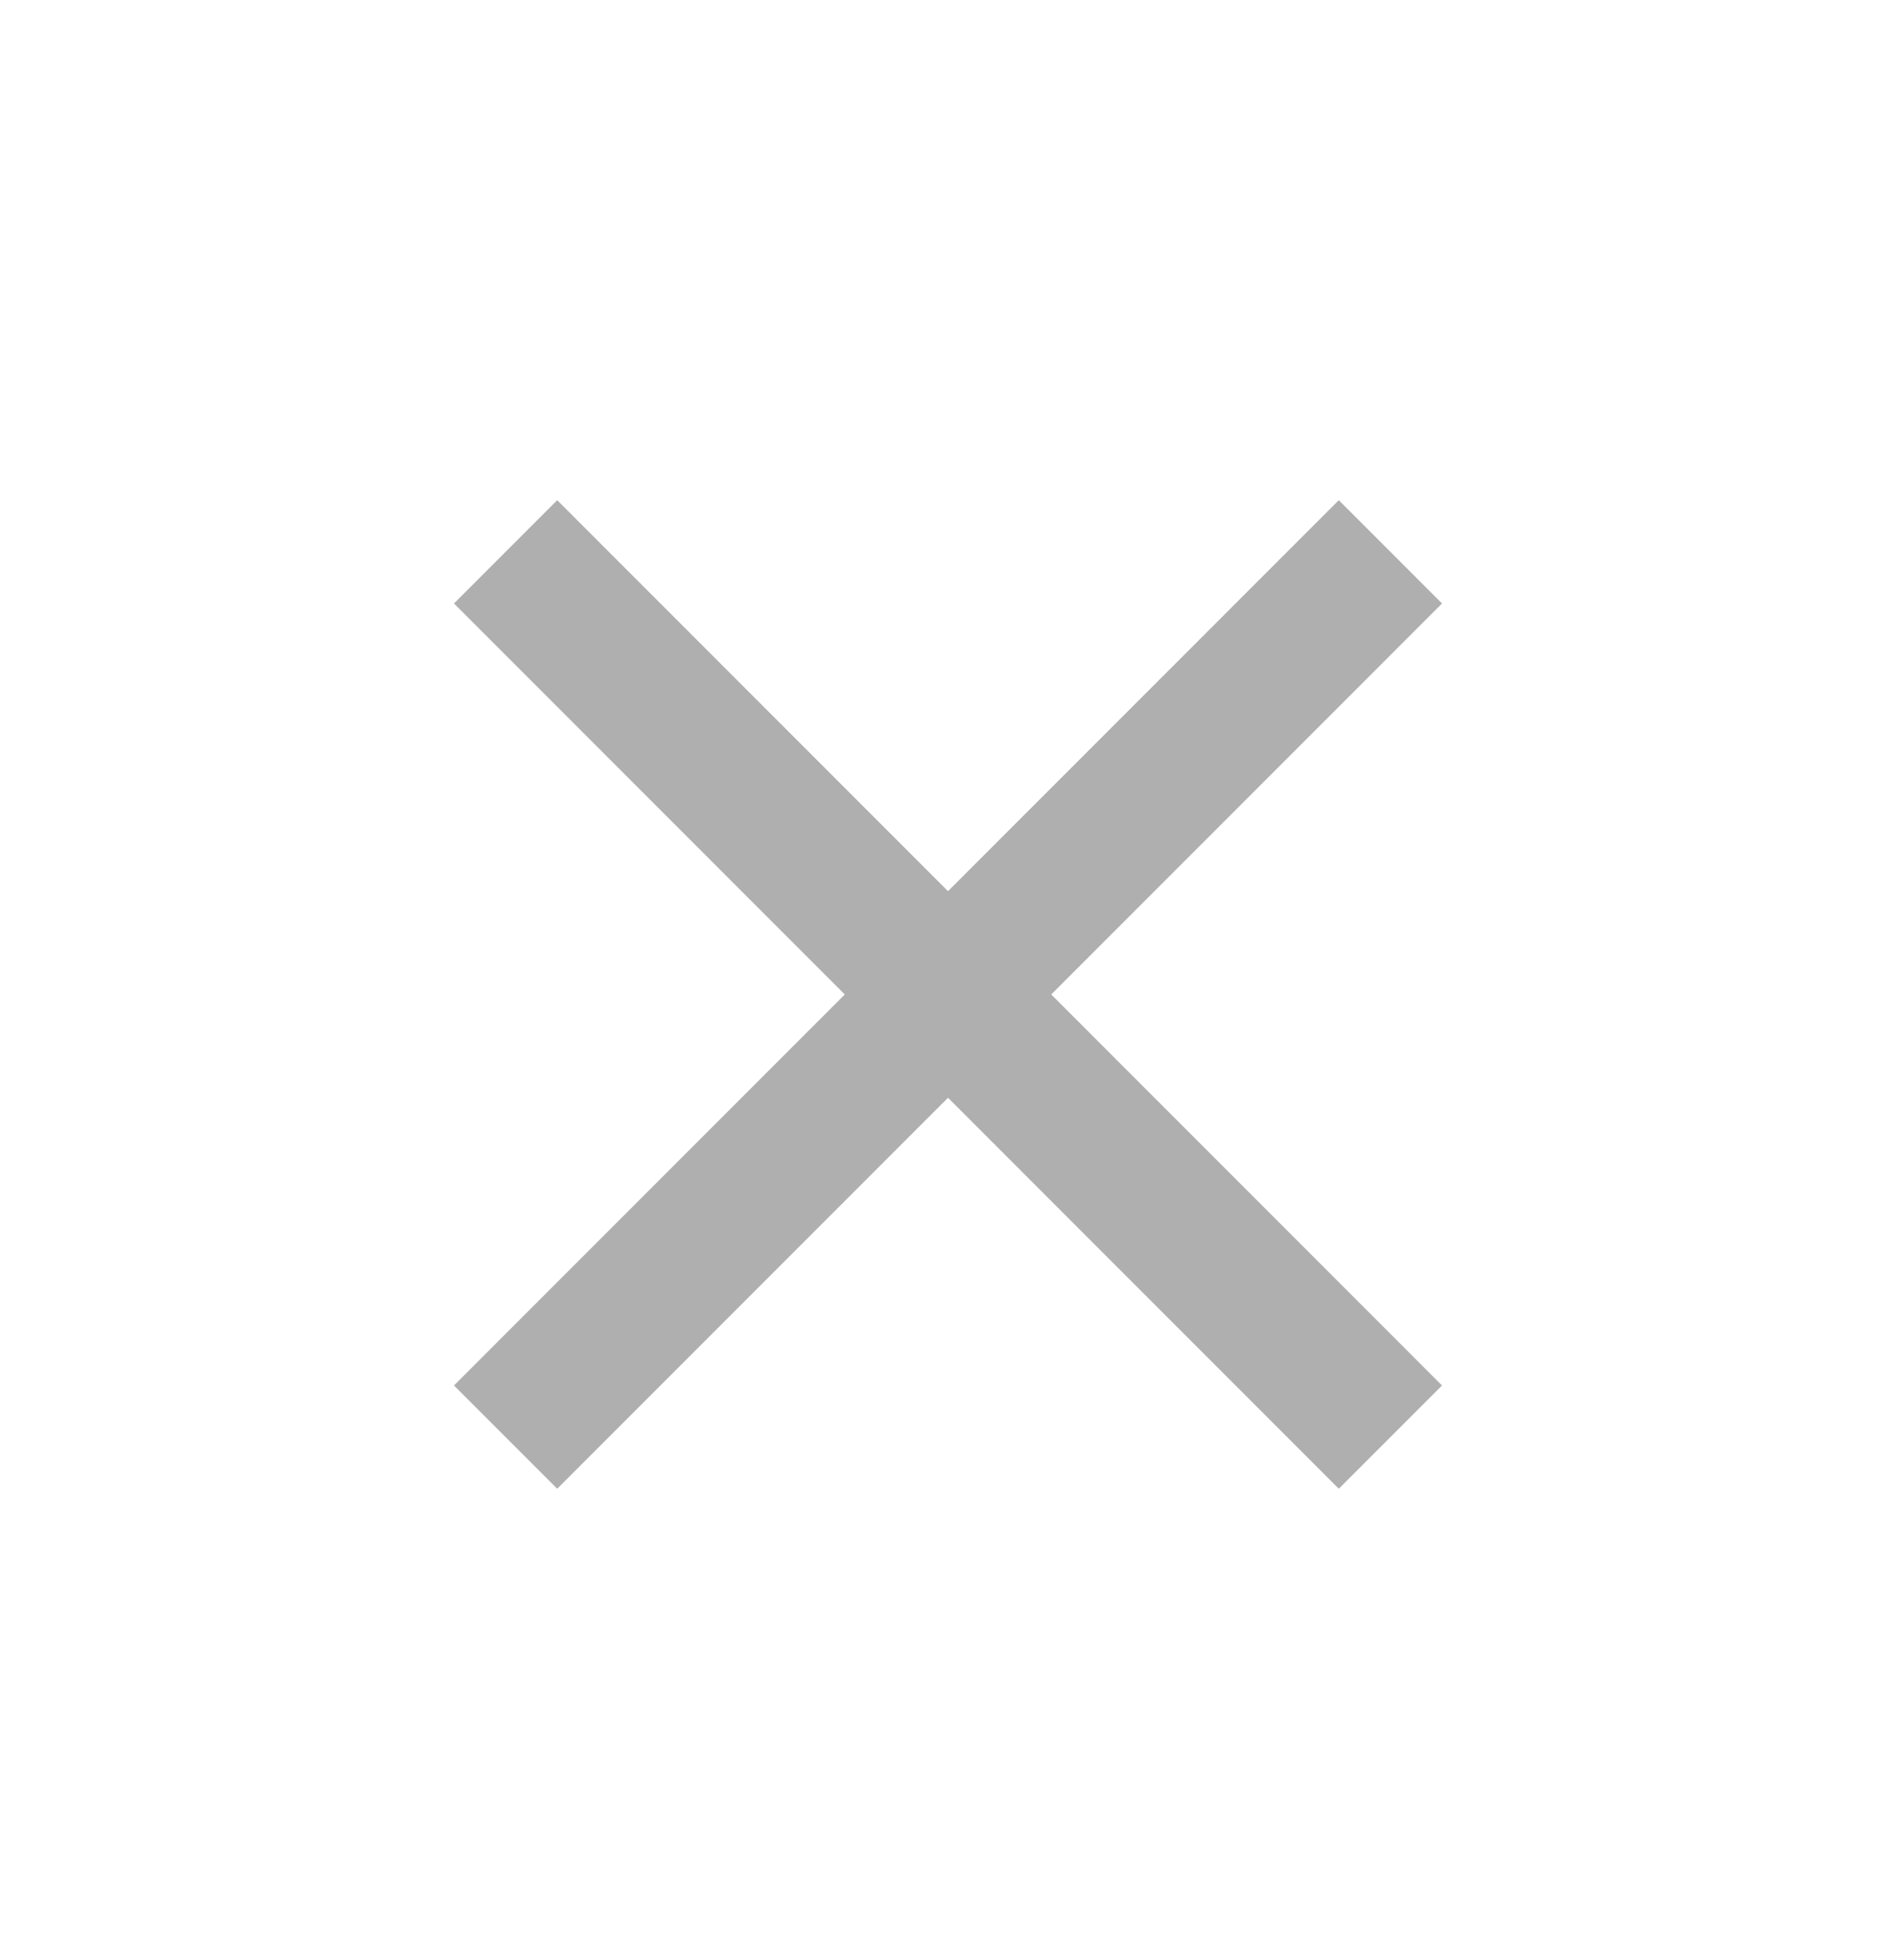 <svg width="30" height="31" viewBox="0 0 30 31" fill="none" xmlns="http://www.w3.org/2000/svg">
<path d="M8 8.727L22 22.727M22 8.727L8 22.727" stroke="#606062" stroke-opacity="0.5" stroke-width="2.31"/>
</svg>
